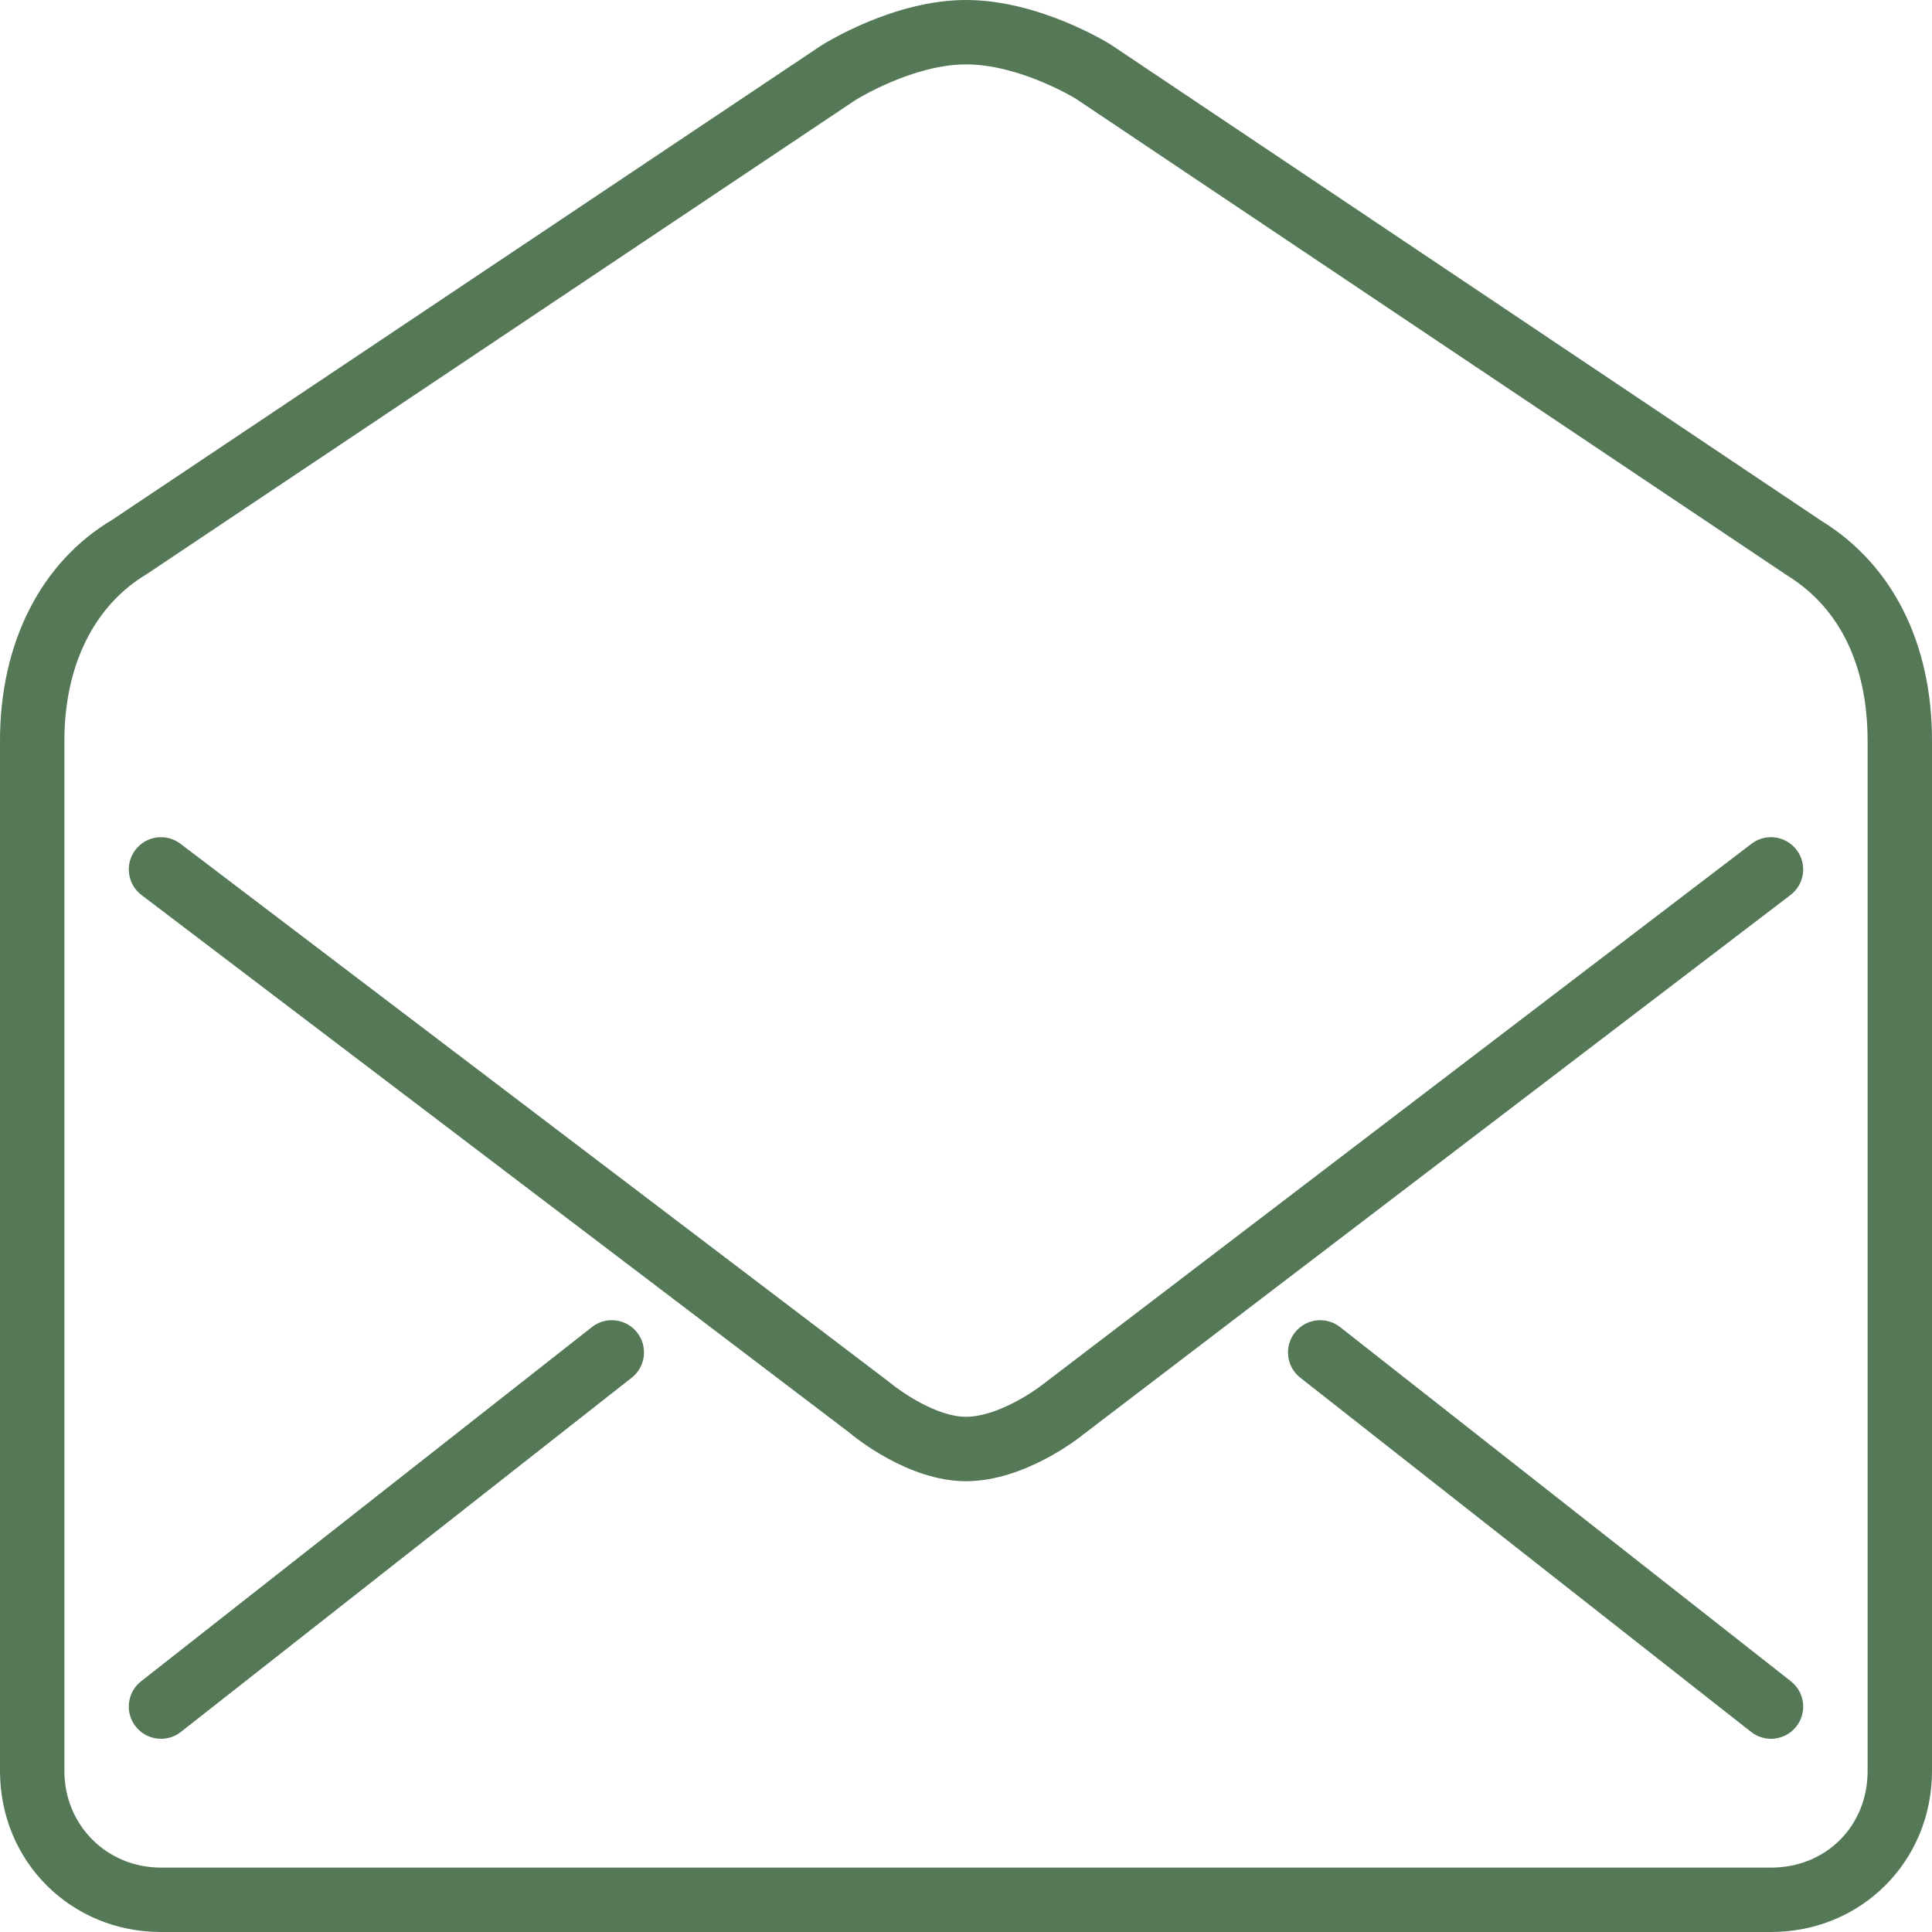 <svg xmlns="http://www.w3.org/2000/svg" width="103" height="103" viewBox="0 0 103 103" fill="none"><g clip-path="url(#clip0_20_116)"><path fill-rule="evenodd" clip-rule="evenodd" d="M95.478 89.634C96.223 90.219 96.353 91.299 95.766 92.044C95.428 92.475 94.925 92.7 94.415 92.7C94.044 92.7 93.67 92.582 93.356 92.333L69.322 73.449C68.577 72.864 68.447 71.786 69.034 71.039C69.619 70.296 70.694 70.162 71.444 70.751L95.478 89.634ZM33.966 71.039C34.553 71.786 34.423 72.864 33.678 73.449L9.644 92.333C9.328 92.582 8.956 92.7 8.585 92.7C8.075 92.7 7.572 92.475 7.234 92.044C6.647 91.299 6.777 90.219 7.522 89.634L31.556 70.751C32.304 70.162 33.382 70.296 33.966 71.039ZM95.457 47.715L57.762 76.469C57.483 76.697 54.595 78.967 51.5 78.967C48.42 78.967 45.555 76.611 45.238 76.344L7.545 47.717C6.789 47.143 6.642 46.067 7.217 45.313C7.79 44.554 8.867 44.41 9.62 44.983L47.387 73.667C48.056 74.225 49.952 75.533 51.5 75.533C53.095 75.533 55.031 74.26 55.644 73.769L93.375 44.985C94.128 44.405 95.21 44.558 95.781 45.31C96.356 46.063 96.212 47.14 95.457 47.715ZM99.567 94.417C99.567 97.352 97.352 99.567 94.417 99.567H8.583C5.694 99.567 3.433 97.306 3.433 94.417V39.483C3.433 35.506 5.004 32.291 7.819 30.61L45.596 5.341C45.627 5.322 48.65 3.433 51.5 3.433C54.372 3.433 57.34 5.253 57.34 5.253L95.234 30.648C98.815 32.845 99.567 36.666 99.567 39.483V94.417ZM97.088 27.757L59.208 2.371C59.053 2.275 55.383 0 51.5 0C47.607 0 43.899 2.35 43.717 2.47L5.988 27.709C2.182 29.973 0 34.265 0 39.483V94.417C0 99.23 3.77 103 8.583 103H94.417C99.23 103 103 99.23 103 94.417V39.483C103 34.261 100.88 30.086 97.088 27.757Z" fill="#557857"></path></g><defs><clipPath id="clip0_20_116"><rect width="103" height="103" fill="white"></rect></clipPath></defs></svg>